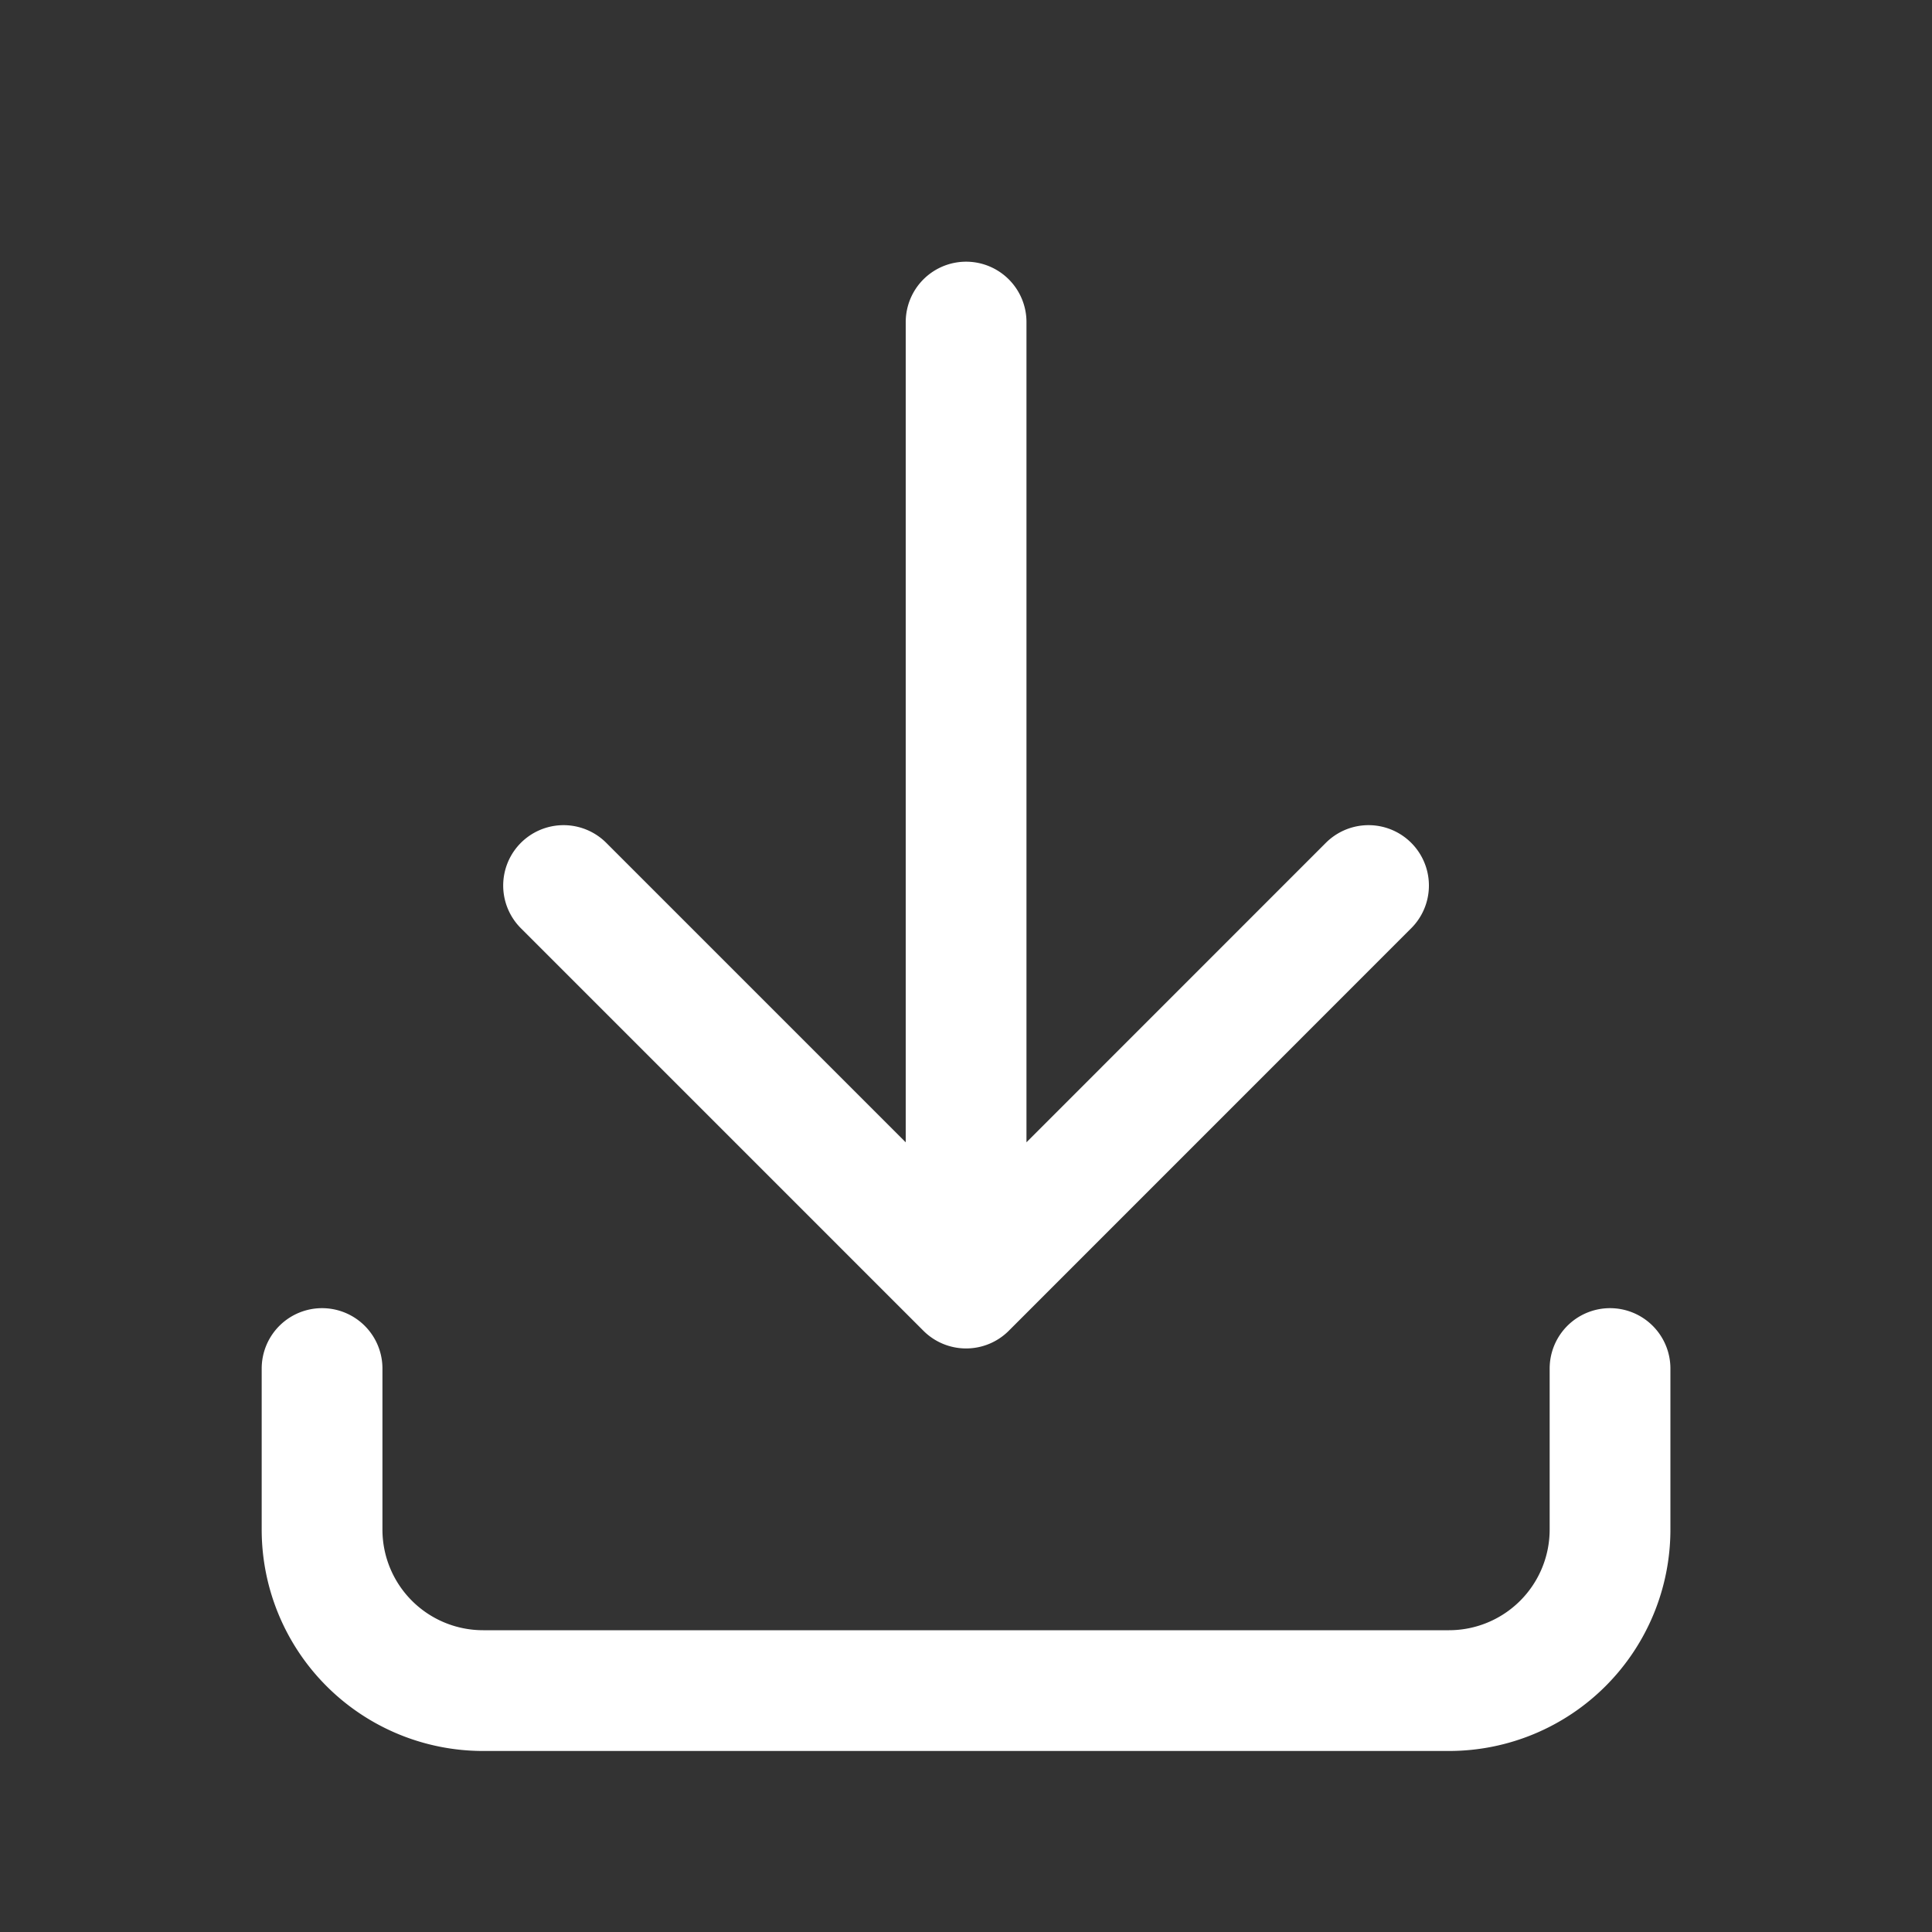 <svg width="20" height="20" viewBox="0 0 20 20" fill="none" xmlns="http://www.w3.org/2000/svg">
    <rect x="0" y="0" width="20" height="20" fill="#333333" stroke="none"/>
    <path d="M3.334 14.167v1.667a1.667 1.667 0 0 0 1.667 1.667h10a1.667 1.667 0 0 0 1.666-1.667v-1.667m-10.833-5 4.167 4.167m0 0 4.166-4.167m-4.166 4.167v-10" stroke="#fff" stroke-width="1.25" stroke-linecap="round" stroke-linejoin="round"/>
</svg>
